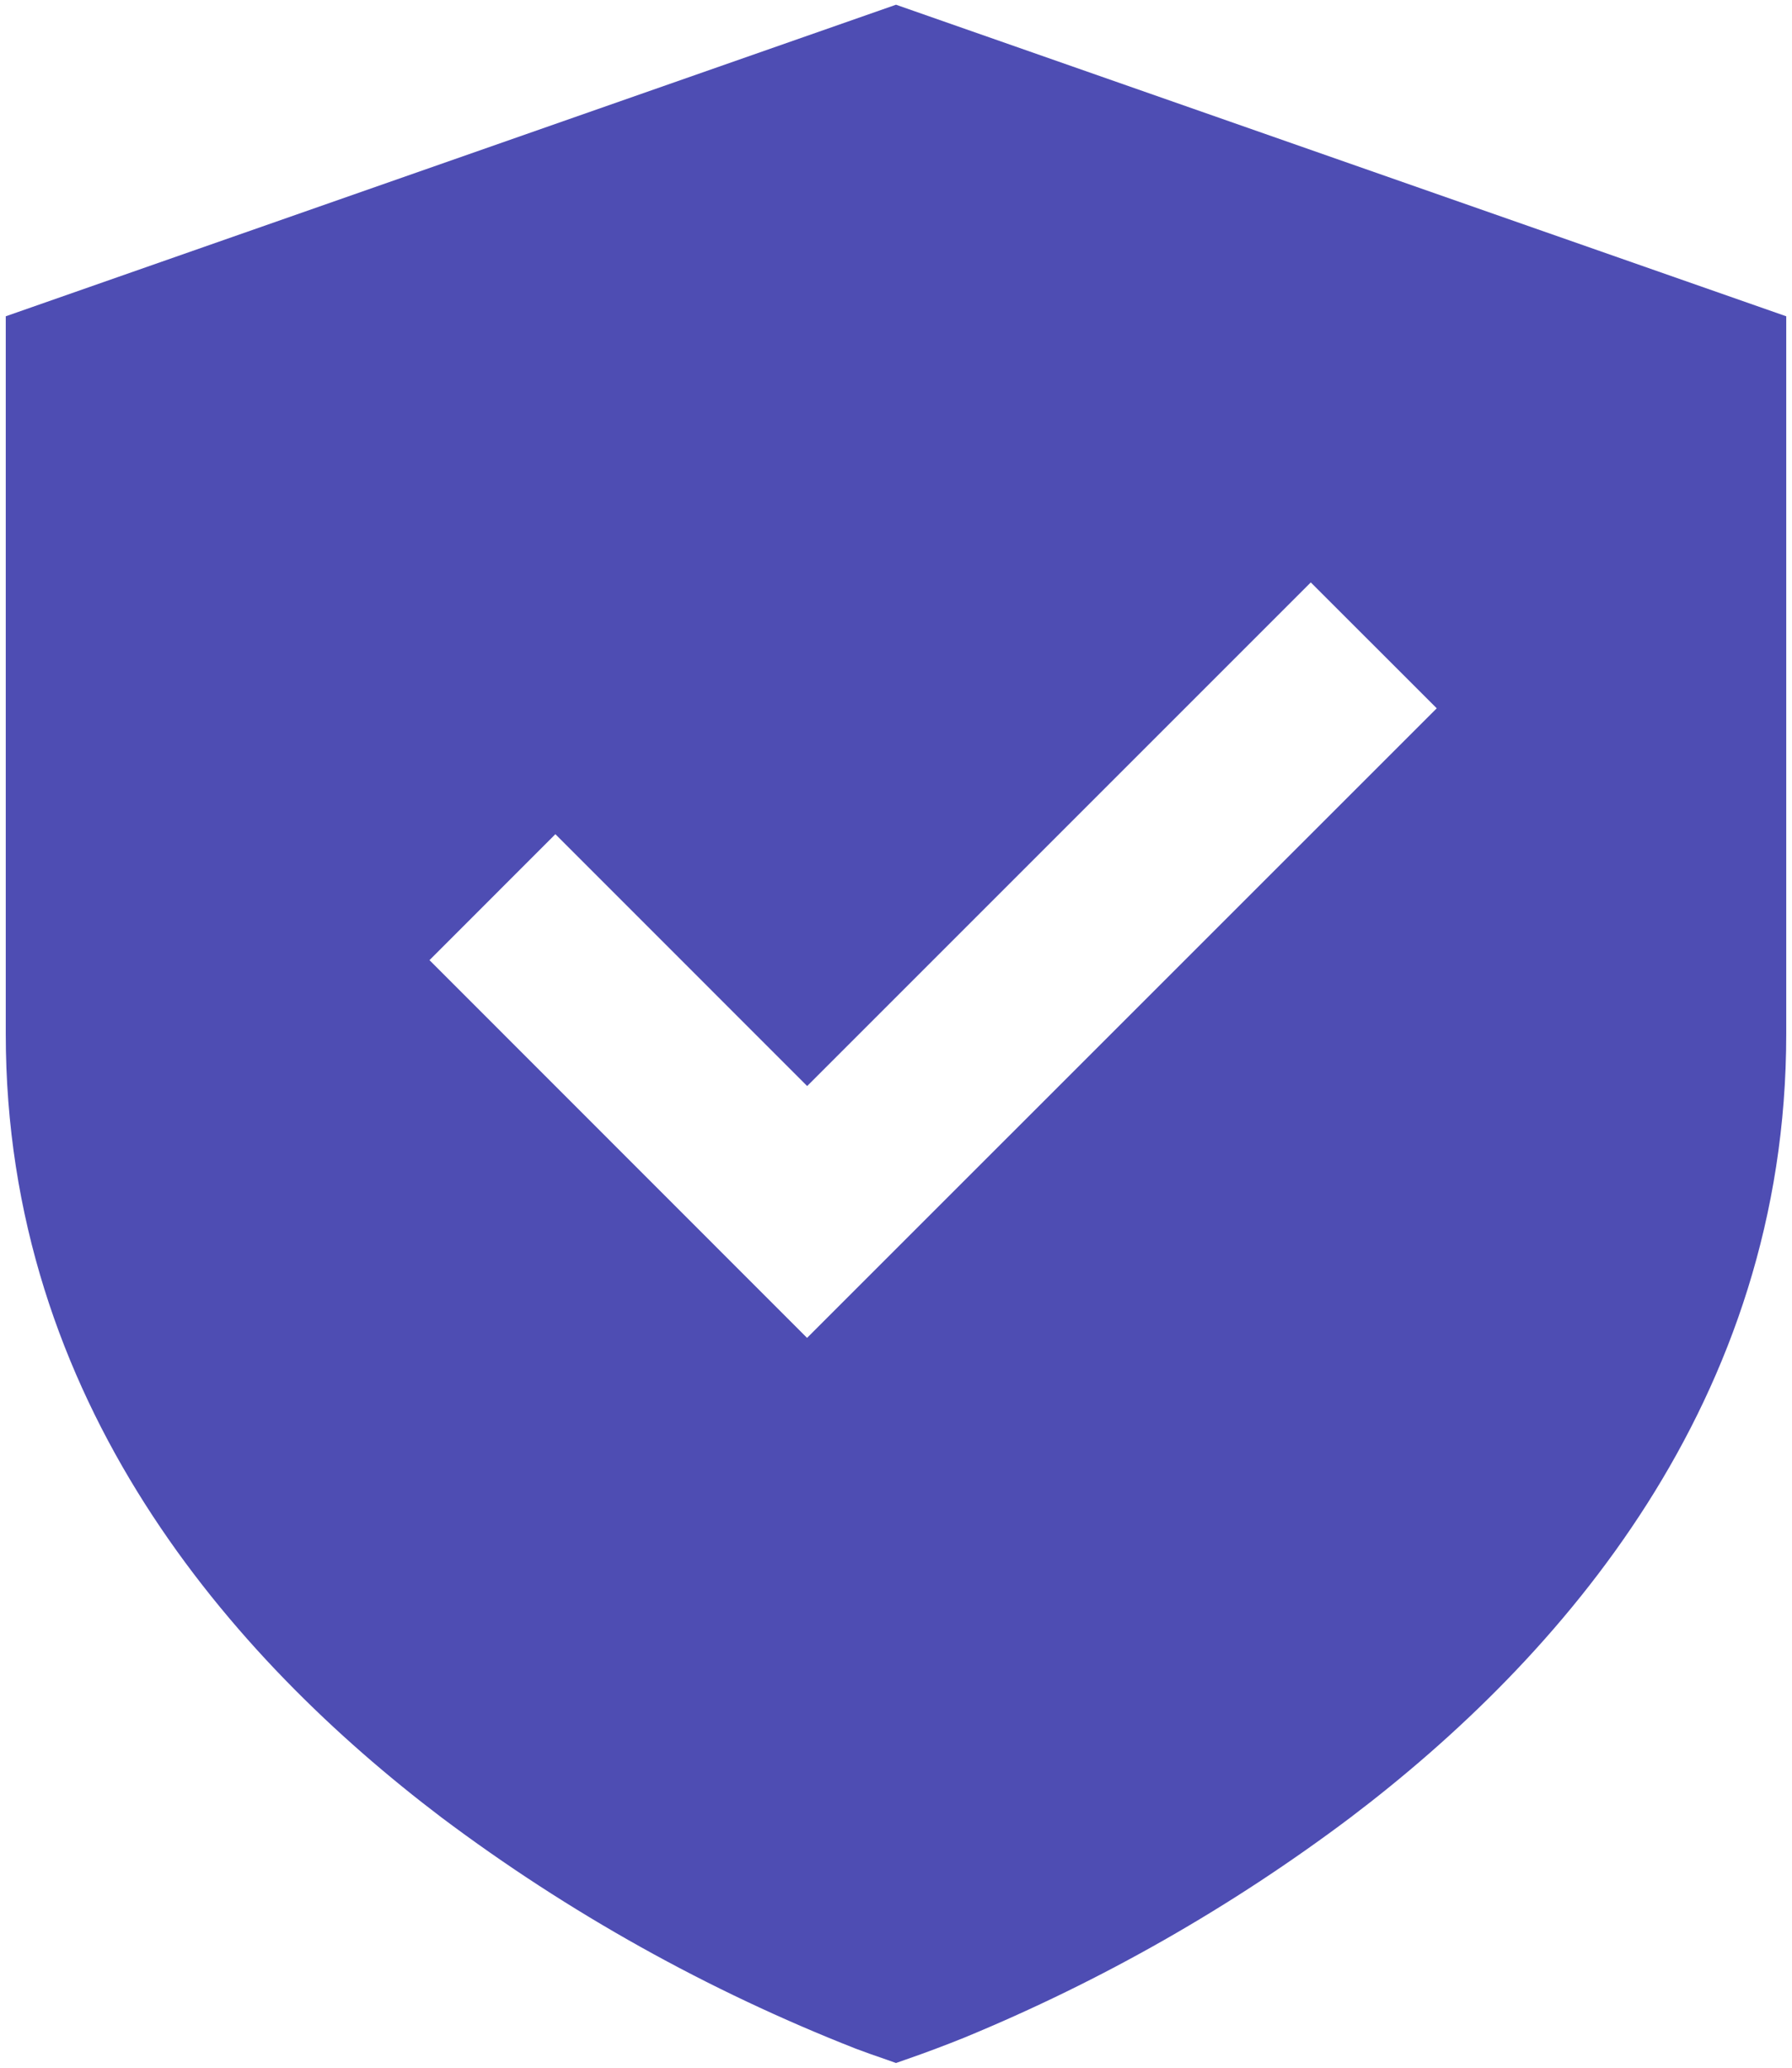<svg width="52" height="60" viewBox="0 0 52 60" fill="none" xmlns="http://www.w3.org/2000/svg">
<path d="M51.833 9.178L26 0.137L0.167 9.178V30C0.167 40.661 6.713 48.114 12.815 52.741C16.498 55.506 20.539 57.761 24.827 59.445C25.12 59.555 25.414 59.66 25.71 59.76L26 59.863L26.294 59.76C26.859 59.564 27.419 59.354 27.974 59.13C31.967 57.484 35.734 55.338 39.185 52.741C45.29 48.114 51.833 40.661 51.833 30V9.178ZM23.419 38.822L12.463 27.861L16.116 24.206L23.422 31.514L38.036 16.9L41.691 20.553L23.419 38.822Z" fill="#4E4DB3"/>
</svg>
